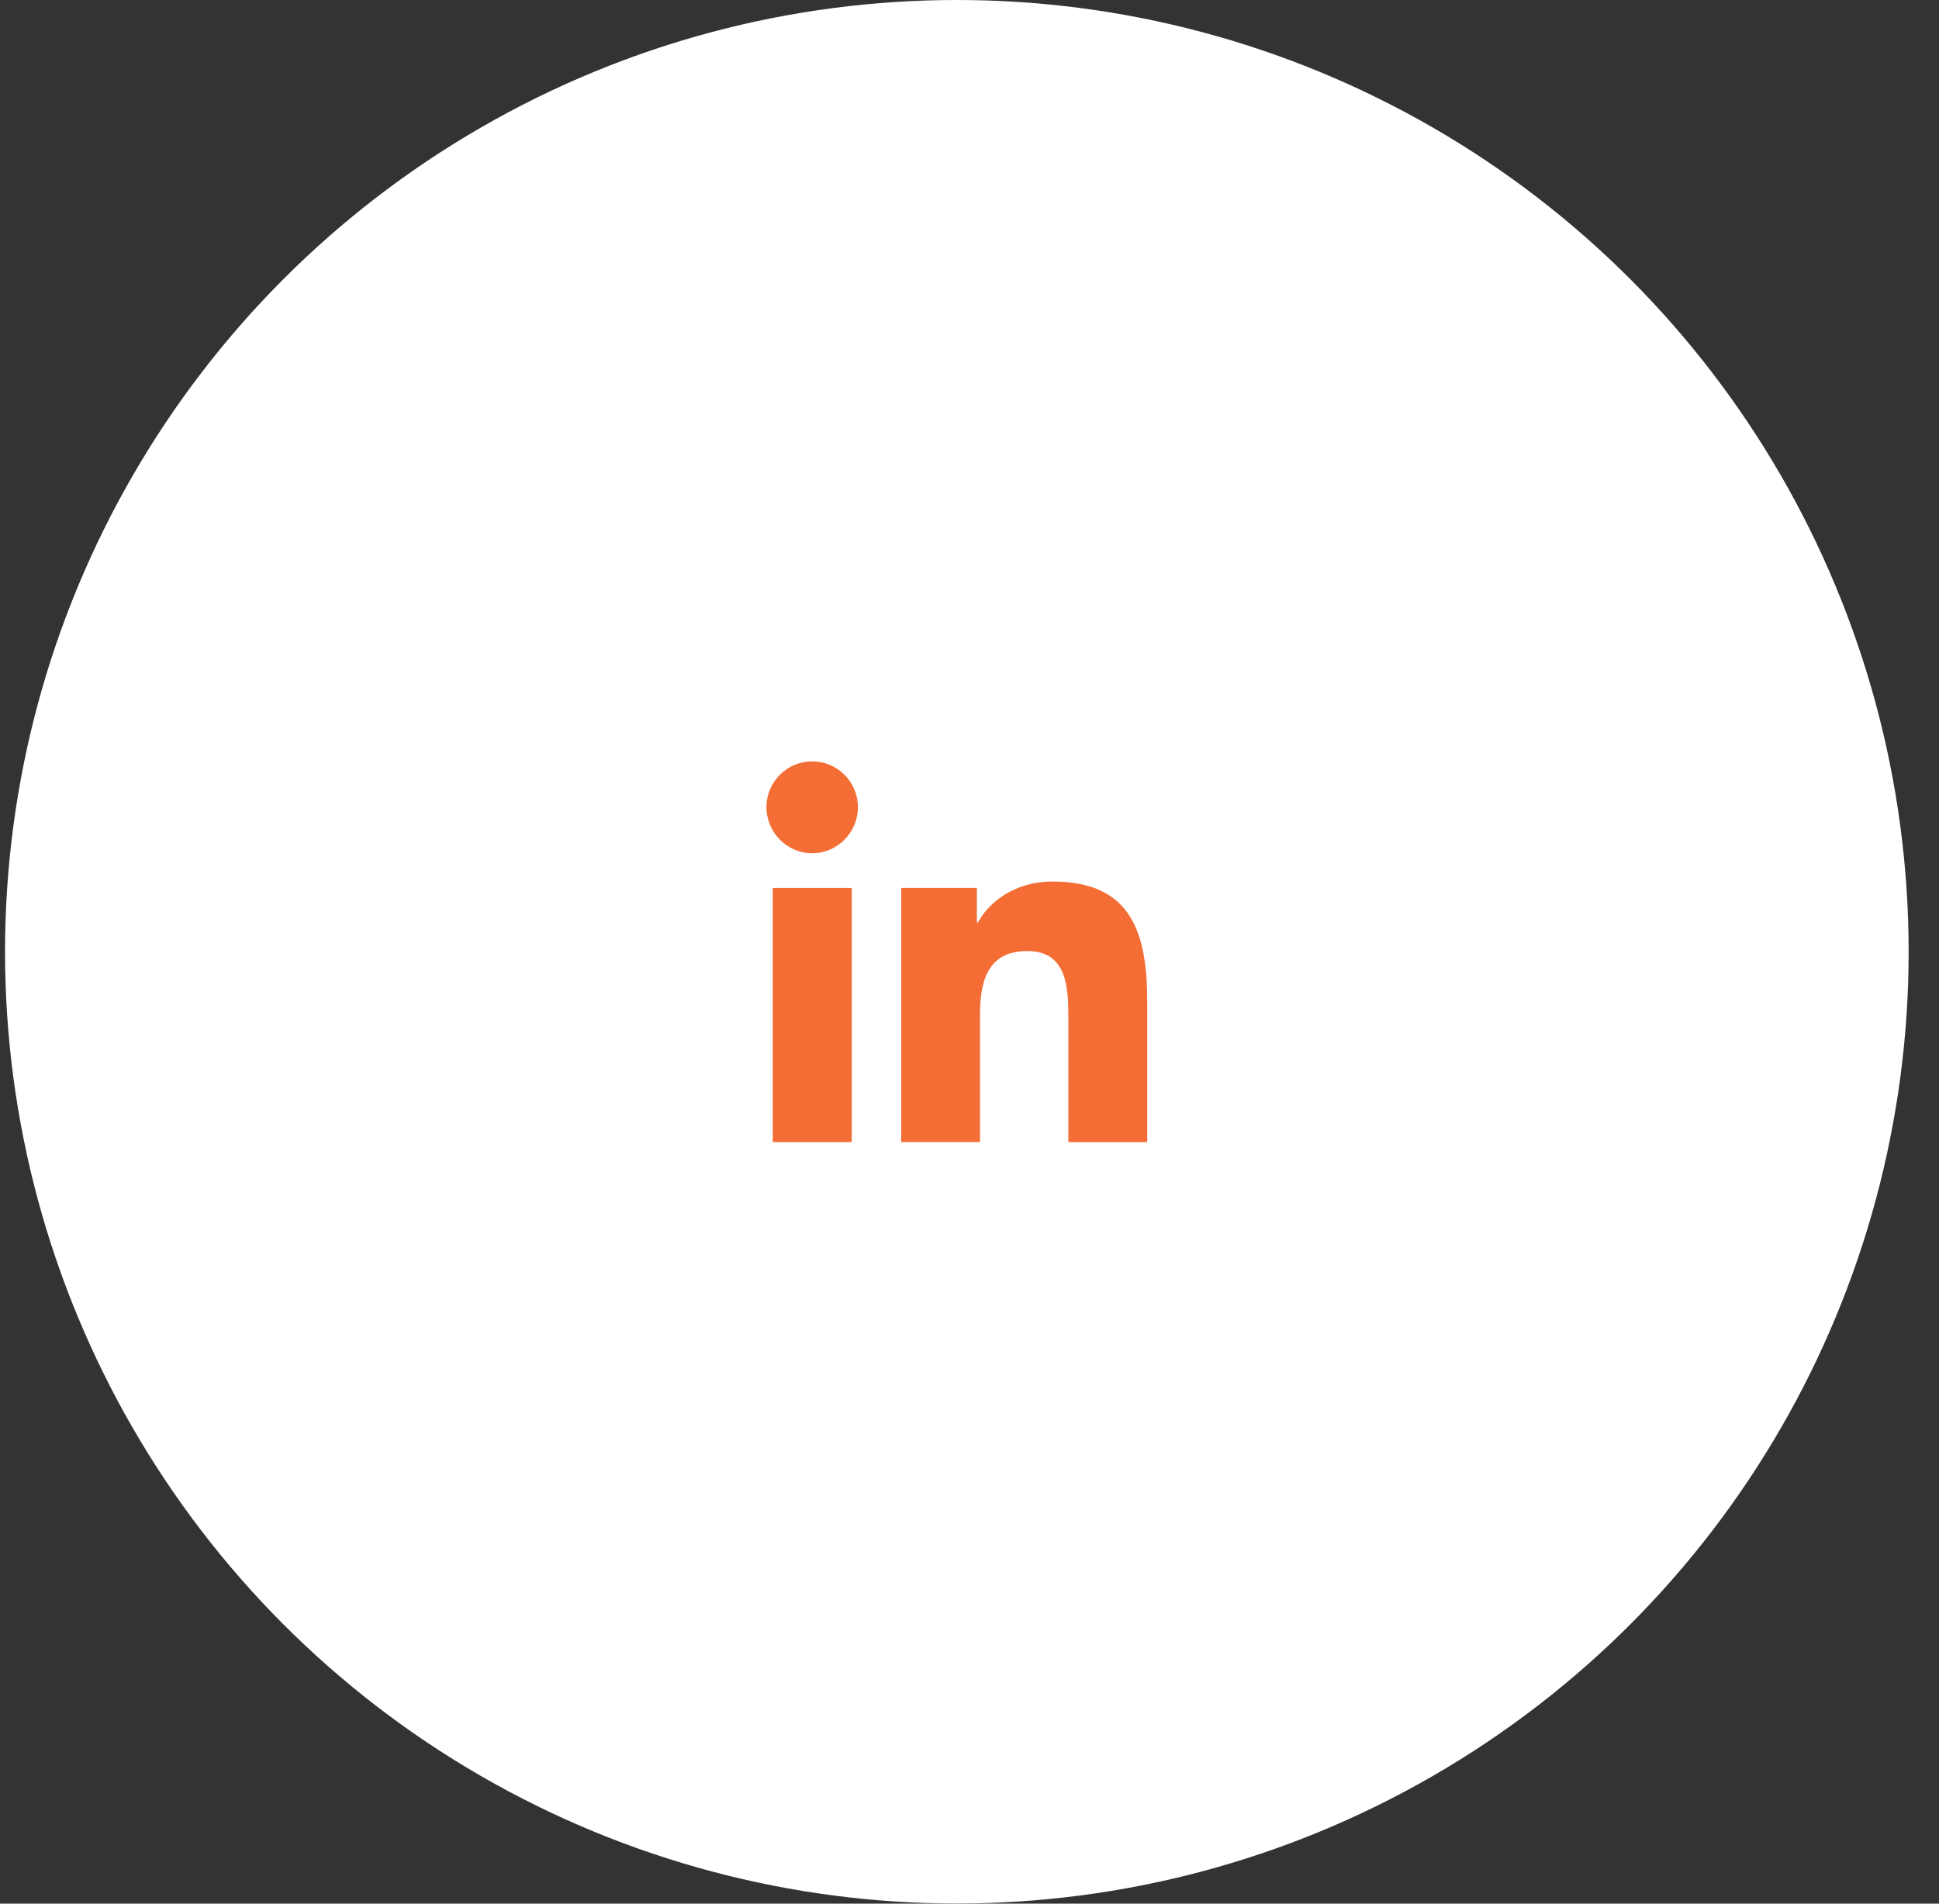 <svg width="55" height="54" viewBox="0 0 55 54" fill="none" xmlns="http://www.w3.org/2000/svg">
<rect x="0" y="0" width="55" height="54" fill="#333333" stroke="none"/>
<g id="Group 10">
<circle id="Oval" cx="27.141" cy="26.998" r="26.998" fill="white"/>
<g id="Group 4">
<g id="linkedin">
<path id="Path" d="M32.538 32.398V32.397H32.541V28.436C32.541 26.499 32.123 25.006 29.858 25.006C28.769 25.006 28.039 25.604 27.74 26.17H27.709V25.187H25.561V32.397H27.797V28.827C27.797 27.887 27.976 26.978 29.14 26.978C30.287 26.978 30.304 28.051 30.304 28.887V32.398H32.538Z" fill="#F46D35"/>
<path id="Path_2" d="M21.919 25.188H24.159V32.398H21.919V25.188Z" fill="#F46D35"/>
<path id="Path_3" d="M23.038 21.598C22.322 21.598 21.741 22.179 21.741 22.895C21.741 23.611 22.322 24.204 23.038 24.204C23.754 24.204 24.335 23.611 24.335 22.895C24.334 22.179 23.753 21.598 23.038 21.598Z" fill="#F46D35"/>
</g>
</g>
</g>
</svg>
